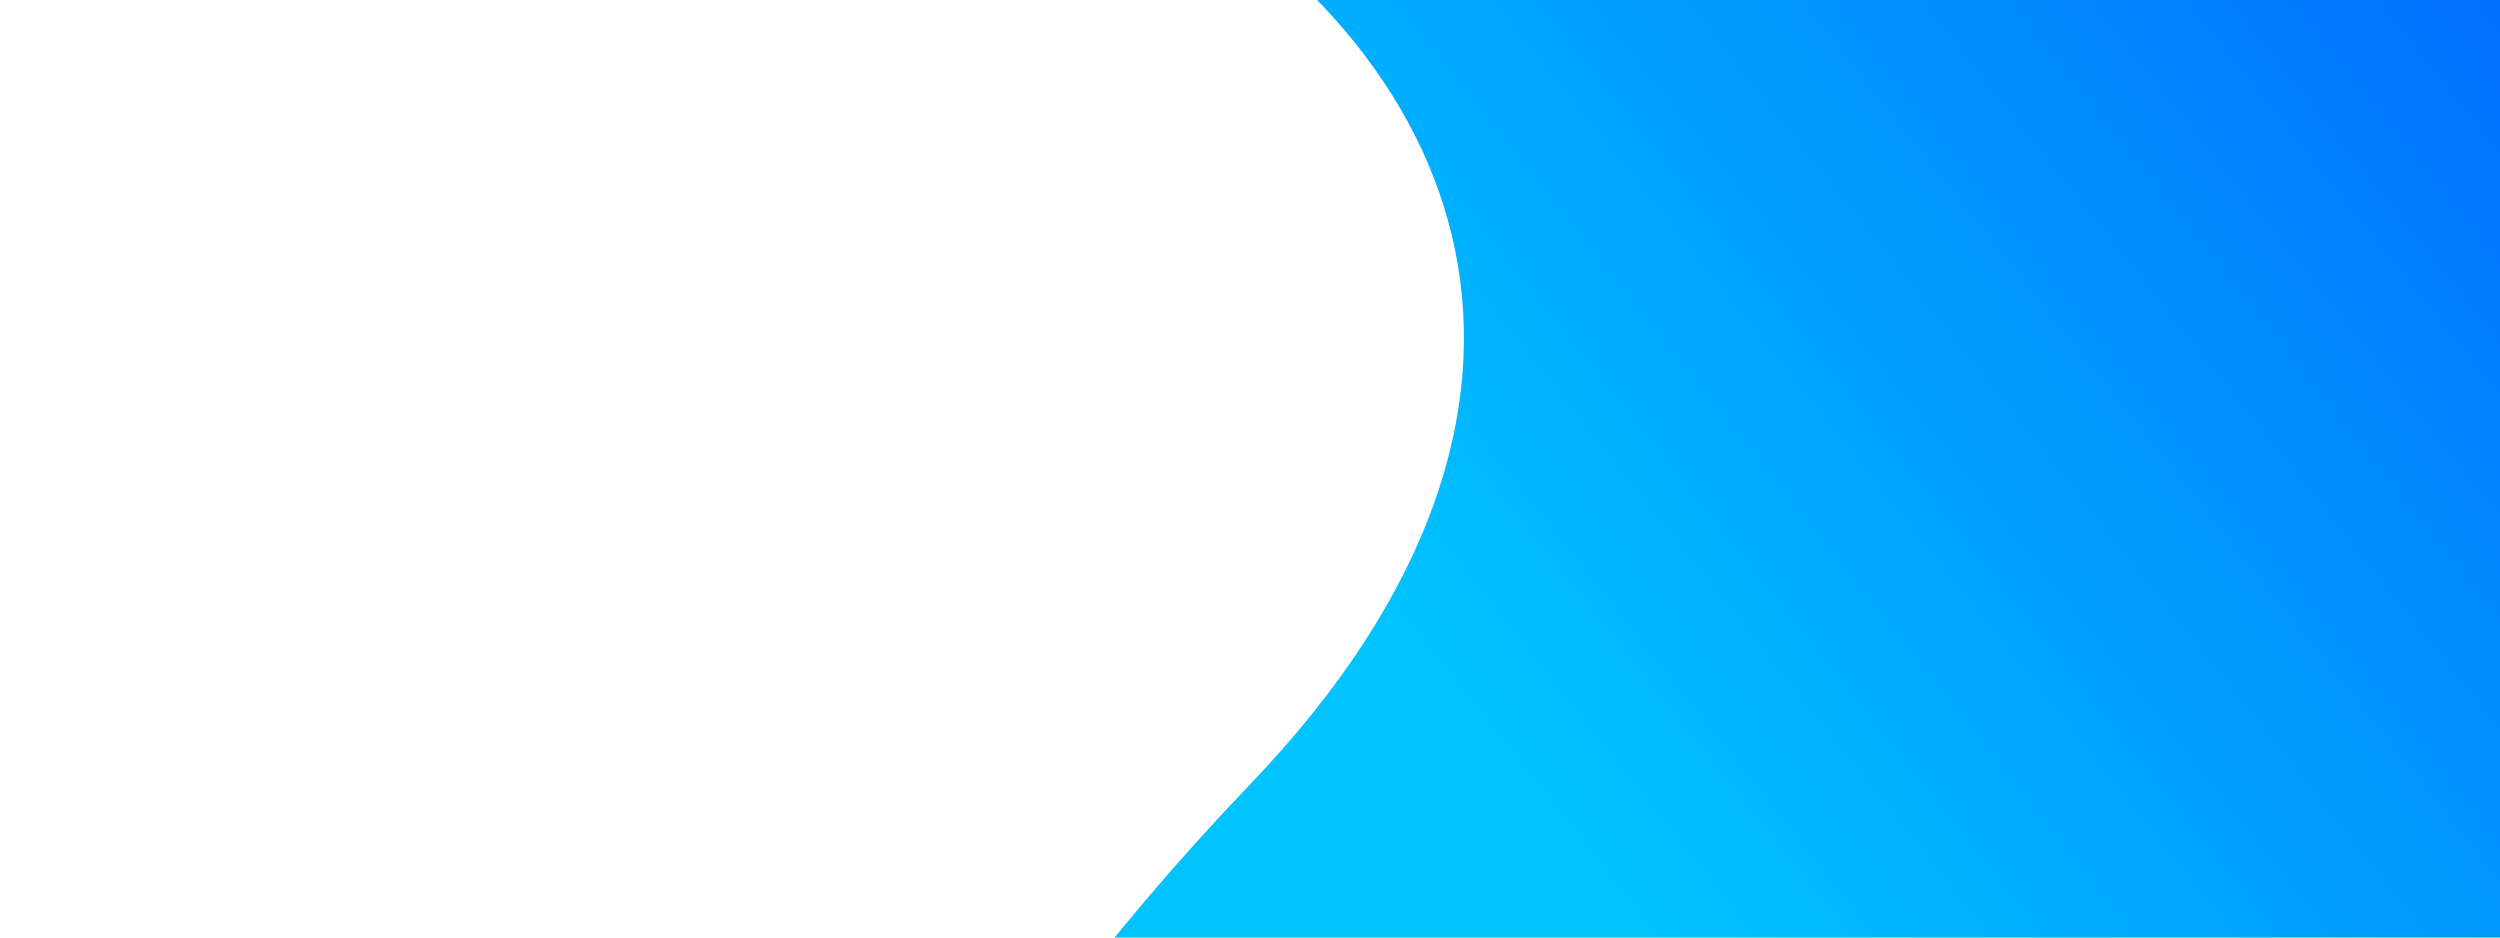 <svg width="1280" height="480" viewBox="0 0 1280 480" fill="none" xmlns="http://www.w3.org/2000/svg">
<path d="M639.975 401.664C341.318 713.402 298.55 1059.63 314.497 1193.77L851.368 1162.12L1487.41 184.616L773.724 -877.02C378.246 -518.527 -415.918 219.664 -76.894 -22.945C346.886 -326.208 1013.3 11.991 639.975 401.664Z" fill="url(#paint0_linear_1537_3291)"/>
<defs>
<linearGradient id="paint0_linear_1537_3291" x1="1316.5" y1="-329.5" x2="633.935" y2="212.105" gradientUnits="userSpaceOnUse">
<stop stop-color="#0052FF"/>
<stop offset="1" stop-color="#00C3FF"/>
</linearGradient>
</defs>
</svg>
